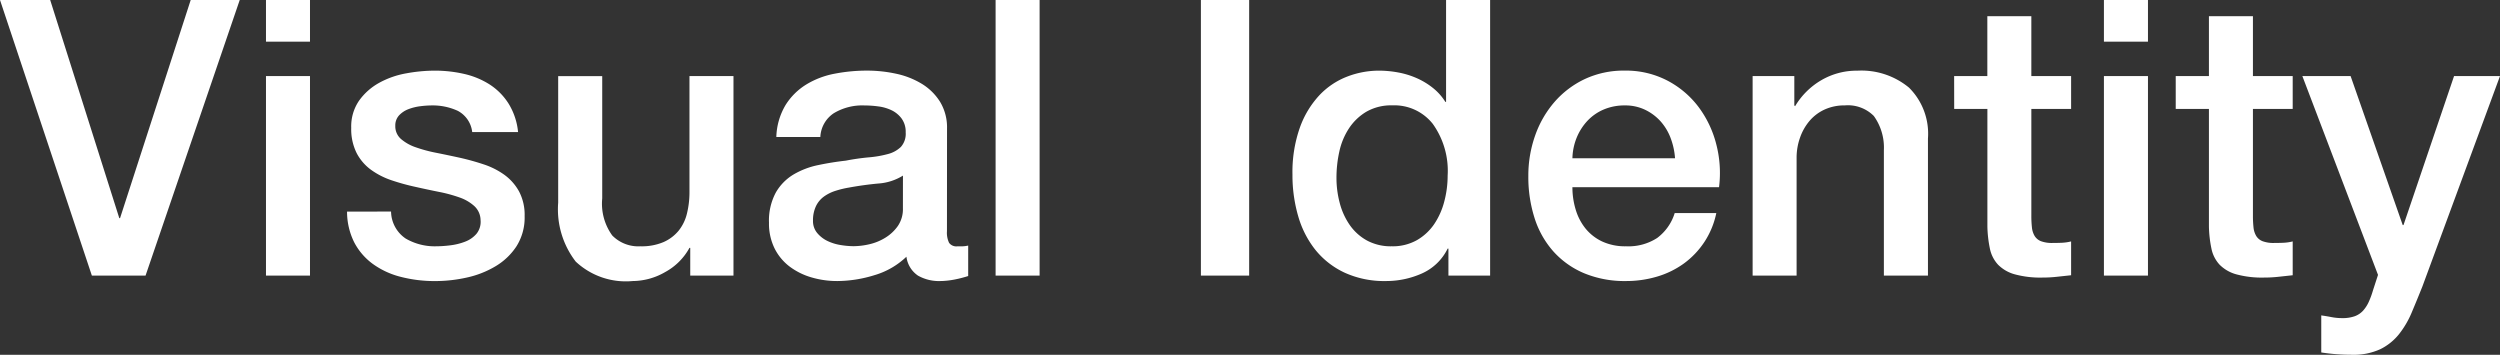 <svg xmlns="http://www.w3.org/2000/svg" width="142.472" height="20.218" viewBox="0 0 142.472 20.218">
  <rect x="0" y="0" width="142.472" height="20.218" fill="#333333" stroke="none"/>
  <path id="パス_473" data-name="パス 473" d="M-.11-15.708H2.75L6.688-3.278h.044l4.026-12.43h2.794L8.184,0H5.126Zm15.158,0h2.508v2.376H15.048Zm0,4.334h2.508V0H15.048Zm7.128,7.722a1.889,1.889,0,0,0,.836,1.54,3.291,3.291,0,0,0,1.738.44,6.712,6.712,0,0,0,.8-.055,3.5,3.5,0,0,0,.847-.209,1.593,1.593,0,0,0,.649-.451,1.083,1.083,0,0,0,.231-.781,1.108,1.108,0,0,0-.352-.792,2.439,2.439,0,0,0-.847-.495A8.207,8.207,0,0,0,24.9-4.774q-.66-.132-1.342-.286a12.6,12.6,0,0,1-1.353-.374,4.366,4.366,0,0,1-1.166-.594,2.745,2.745,0,0,1-.825-.957,3.058,3.058,0,0,1-.308-1.441,2.587,2.587,0,0,1,.451-1.551,3.457,3.457,0,0,1,1.144-1.012,4.981,4.981,0,0,1,1.54-.539,9.046,9.046,0,0,1,1.617-.154,7.4,7.4,0,0,1,1.683.187,4.573,4.573,0,0,1,1.452.6A3.553,3.553,0,0,1,28.875-9.8a3.769,3.769,0,0,1,.539,1.617H26.8a1.561,1.561,0,0,0-.825-1.21A3.424,3.424,0,0,0,24.486-9.7a5.314,5.314,0,0,0-.627.044,2.9,2.9,0,0,0-.682.165,1.435,1.435,0,0,0-.539.352.841.841,0,0,0-.22.6.957.957,0,0,0,.319.748,2.524,2.524,0,0,0,.836.473A8.207,8.207,0,0,0,24.75-7q.66.132,1.364.286.682.154,1.342.374a4.327,4.327,0,0,1,1.177.594,2.886,2.886,0,0,1,.836.946,2.855,2.855,0,0,1,.319,1.408,3.06,3.06,0,0,1-.462,1.716,3.653,3.653,0,0,1-1.2,1.144A5.454,5.454,0,0,1,26.488.11a8.293,8.293,0,0,1-1.782.2A7.756,7.756,0,0,1,22.715.066a4.641,4.641,0,0,1-1.584-.737A3.561,3.561,0,0,1,20.075-1.9a3.919,3.919,0,0,1-.407-1.749ZM41.69,0H39.226V-1.584h-.044A3.445,3.445,0,0,1,37.807-.209a3.733,3.733,0,0,1-1.859.517A4.176,4.176,0,0,1,32.7-.8a4.879,4.879,0,0,1-1-3.355v-7.216H34.21V-4.4a3.085,3.085,0,0,0,.572,2.112,2.083,2.083,0,0,0,1.606.616,3.168,3.168,0,0,0,1.32-.242,2.335,2.335,0,0,0,.858-.649,2.489,2.489,0,0,0,.473-.979,5.069,5.069,0,0,0,.143-1.232v-6.6H41.69ZM53.856-2.53a1.331,1.331,0,0,0,.121.66.51.51,0,0,0,.473.2h.264a1.644,1.644,0,0,0,.352-.044V.022q-.132.044-.341.1T54.3.22q-.22.044-.44.066t-.374.022A2.418,2.418,0,0,1,52.206,0a1.534,1.534,0,0,1-.66-1.078A4.436,4.436,0,0,1,49.709-.022a7.234,7.234,0,0,1-2.1.33A5.152,5.152,0,0,1,46.134.1a3.868,3.868,0,0,1-1.243-.616,2.952,2.952,0,0,1-.858-1.034,3.185,3.185,0,0,1-.319-1.463A3.379,3.379,0,0,1,44.1-4.73a2.852,2.852,0,0,1,1.012-1.034A4.57,4.57,0,0,1,46.519-6.3q.781-.165,1.573-.253a12.87,12.87,0,0,1,1.3-.187,6.091,6.091,0,0,0,1.089-.187,1.668,1.668,0,0,0,.748-.407,1.12,1.12,0,0,0,.275-.825,1.285,1.285,0,0,0-.231-.792,1.55,1.55,0,0,0-.572-.473,2.471,2.471,0,0,0-.759-.22,6.082,6.082,0,0,0-.792-.055,3.15,3.15,0,0,0-1.738.44A1.716,1.716,0,0,0,46.64-7.9H44.132a3.775,3.775,0,0,1,.528-1.826,3.647,3.647,0,0,1,1.177-1.166,4.815,4.815,0,0,1,1.617-.616,9.628,9.628,0,0,1,1.848-.176,7.785,7.785,0,0,1,1.65.176,4.687,4.687,0,0,1,1.463.572A3.169,3.169,0,0,1,53.46-9.911a2.807,2.807,0,0,1,.4,1.529ZM51.348-5.7a3.045,3.045,0,0,1-1.408.451q-.836.077-1.672.231a5.361,5.361,0,0,0-.77.187,2.319,2.319,0,0,0-.66.33,1.449,1.449,0,0,0-.451.55,1.881,1.881,0,0,0-.165.825,1.053,1.053,0,0,0,.242.7,1.758,1.758,0,0,0,.583.451,2.7,2.7,0,0,0,.748.231,4.643,4.643,0,0,0,.737.066,4.085,4.085,0,0,0,.9-.11,3,3,0,0,0,.913-.374,2.4,2.4,0,0,0,.715-.671,1.7,1.7,0,0,0,.286-1Zm5.28-10.01h2.508V0H56.628Zm11.7,0h2.75V0h-2.75ZM84.81,0H82.434V-1.54H82.39A2.979,2.979,0,0,1,80.916-.121,4.994,4.994,0,0,1,78.87.308a5.432,5.432,0,0,1-2.343-.473,4.673,4.673,0,0,1-1.661-1.287,5.508,5.508,0,0,1-.99-1.925,8.346,8.346,0,0,1-.33-2.387,7.627,7.627,0,0,1,.418-2.662,5.331,5.331,0,0,1,1.111-1.848,4.3,4.3,0,0,1,1.584-1.067,5.04,5.04,0,0,1,1.815-.341,6.078,6.078,0,0,1,1.078.1,4.749,4.749,0,0,1,1.056.319,4.164,4.164,0,0,1,.935.561,3.11,3.11,0,0,1,.715.8H82.3v-5.808H84.81ZM76.054-5.566a5.547,5.547,0,0,0,.187,1.43,3.921,3.921,0,0,0,.572,1.254,2.894,2.894,0,0,0,.979.88,2.855,2.855,0,0,0,1.408.33,2.816,2.816,0,0,0,1.441-.352,2.988,2.988,0,0,0,.99-.924A4.178,4.178,0,0,0,82.2-4.235,5.758,5.758,0,0,0,82.39-5.7a4.6,4.6,0,0,0-.847-2.948,2.791,2.791,0,0,0-2.3-1.056,2.839,2.839,0,0,0-1.485.363,3.053,3.053,0,0,0-.99.946,3.929,3.929,0,0,0-.55,1.32A6.877,6.877,0,0,0,76.054-5.566ZM95.348-6.688A4.044,4.044,0,0,0,95.1-7.832a3.048,3.048,0,0,0-.572-.957,2.833,2.833,0,0,0-.88-.66A2.593,2.593,0,0,0,92.488-9.7a3.014,3.014,0,0,0-1.2.231,2.742,2.742,0,0,0-.924.638,3.155,3.155,0,0,0-.616.957A3.339,3.339,0,0,0,89.5-6.688ZM89.5-5.038a4.368,4.368,0,0,0,.187,1.276,3.144,3.144,0,0,0,.561,1.078,2.7,2.7,0,0,0,.946.737,3.121,3.121,0,0,0,1.364.275,3.013,3.013,0,0,0,1.771-.473,2.8,2.8,0,0,0,1-1.419H97.7a4.729,4.729,0,0,1-.682,1.65A4.745,4.745,0,0,1,95.854-.693a5.033,5.033,0,0,1-1.529.748,6.155,6.155,0,0,1-1.771.253,6.022,6.022,0,0,1-2.376-.44,4.912,4.912,0,0,1-1.749-1.232,5.228,5.228,0,0,1-1.078-1.892,7.686,7.686,0,0,1-.363-2.42,6.846,6.846,0,0,1,.385-2.3,5.885,5.885,0,0,1,1.1-1.914A5.261,5.261,0,0,1,90.2-11.2a5.238,5.238,0,0,1,2.288-.484,5.1,5.1,0,0,1,2.409.561,5.286,5.286,0,0,1,1.771,1.485,6.013,6.013,0,0,1,1.023,2.123,6.508,6.508,0,0,1,.165,2.475ZM99.77-11.374h2.376V-9.7l.044.044a4.205,4.205,0,0,1,1.5-1.485,3.986,3.986,0,0,1,2.046-.539,4.251,4.251,0,0,1,2.948.968,3.7,3.7,0,0,1,1.078,2.9V0H107.25V-7.15a3.09,3.09,0,0,0-.572-1.947,2.078,2.078,0,0,0-1.65-.605,2.725,2.725,0,0,0-1.144.231,2.481,2.481,0,0,0-.858.638,3,3,0,0,0-.55.957,3.416,3.416,0,0,0-.2,1.166V0H99.77Zm11.484,0h1.892v-3.41h2.508v3.41h2.266V-9.5h-2.266v6.072a6.058,6.058,0,0,0,.033.682,1.177,1.177,0,0,0,.154.484.736.736,0,0,0,.363.3,1.786,1.786,0,0,0,.66.1q.264,0,.528-.011a2.622,2.622,0,0,0,.528-.077V-.022l-.814.088a7.368,7.368,0,0,1-.814.044A5.552,5.552,0,0,1,114.7-.077a2.129,2.129,0,0,1-.946-.55,1.9,1.9,0,0,1-.462-.913,6.87,6.87,0,0,1-.143-1.254V-9.5h-1.892Zm8.536-4.334H122.3v2.376H119.79Zm0,4.334H122.3V0H119.79Zm4.092,0h1.892v-3.41h2.508v3.41h2.266V-9.5h-2.266v6.072a6.056,6.056,0,0,0,.033.682,1.177,1.177,0,0,0,.154.484.736.736,0,0,0,.363.3,1.786,1.786,0,0,0,.66.1q.264,0,.528-.011a2.622,2.622,0,0,0,.528-.077V-.022l-.814.088a7.368,7.368,0,0,1-.814.044,5.552,5.552,0,0,1-1.595-.187,2.129,2.129,0,0,1-.946-.55,1.9,1.9,0,0,1-.462-.913,6.87,6.87,0,0,1-.143-1.254V-9.5h-1.892Zm7.216,0h2.75l2.97,8.492h.044l2.882-8.492h2.618L137.94.616q-.308.77-.605,1.474a5.275,5.275,0,0,1-.726,1.243,3.137,3.137,0,0,1-1.067.858,3.636,3.636,0,0,1-1.628.319,11.413,11.413,0,0,1-1.738-.132V2.266q.308.044.594.1a3.139,3.139,0,0,0,.594.055,2.044,2.044,0,0,0,.726-.11,1.2,1.2,0,0,0,.473-.319,1.981,1.981,0,0,0,.319-.495,4.843,4.843,0,0,0,.242-.66l.286-.88Z" transform="translate(0.11 15.708)" fill="#fff"/>
</svg>
